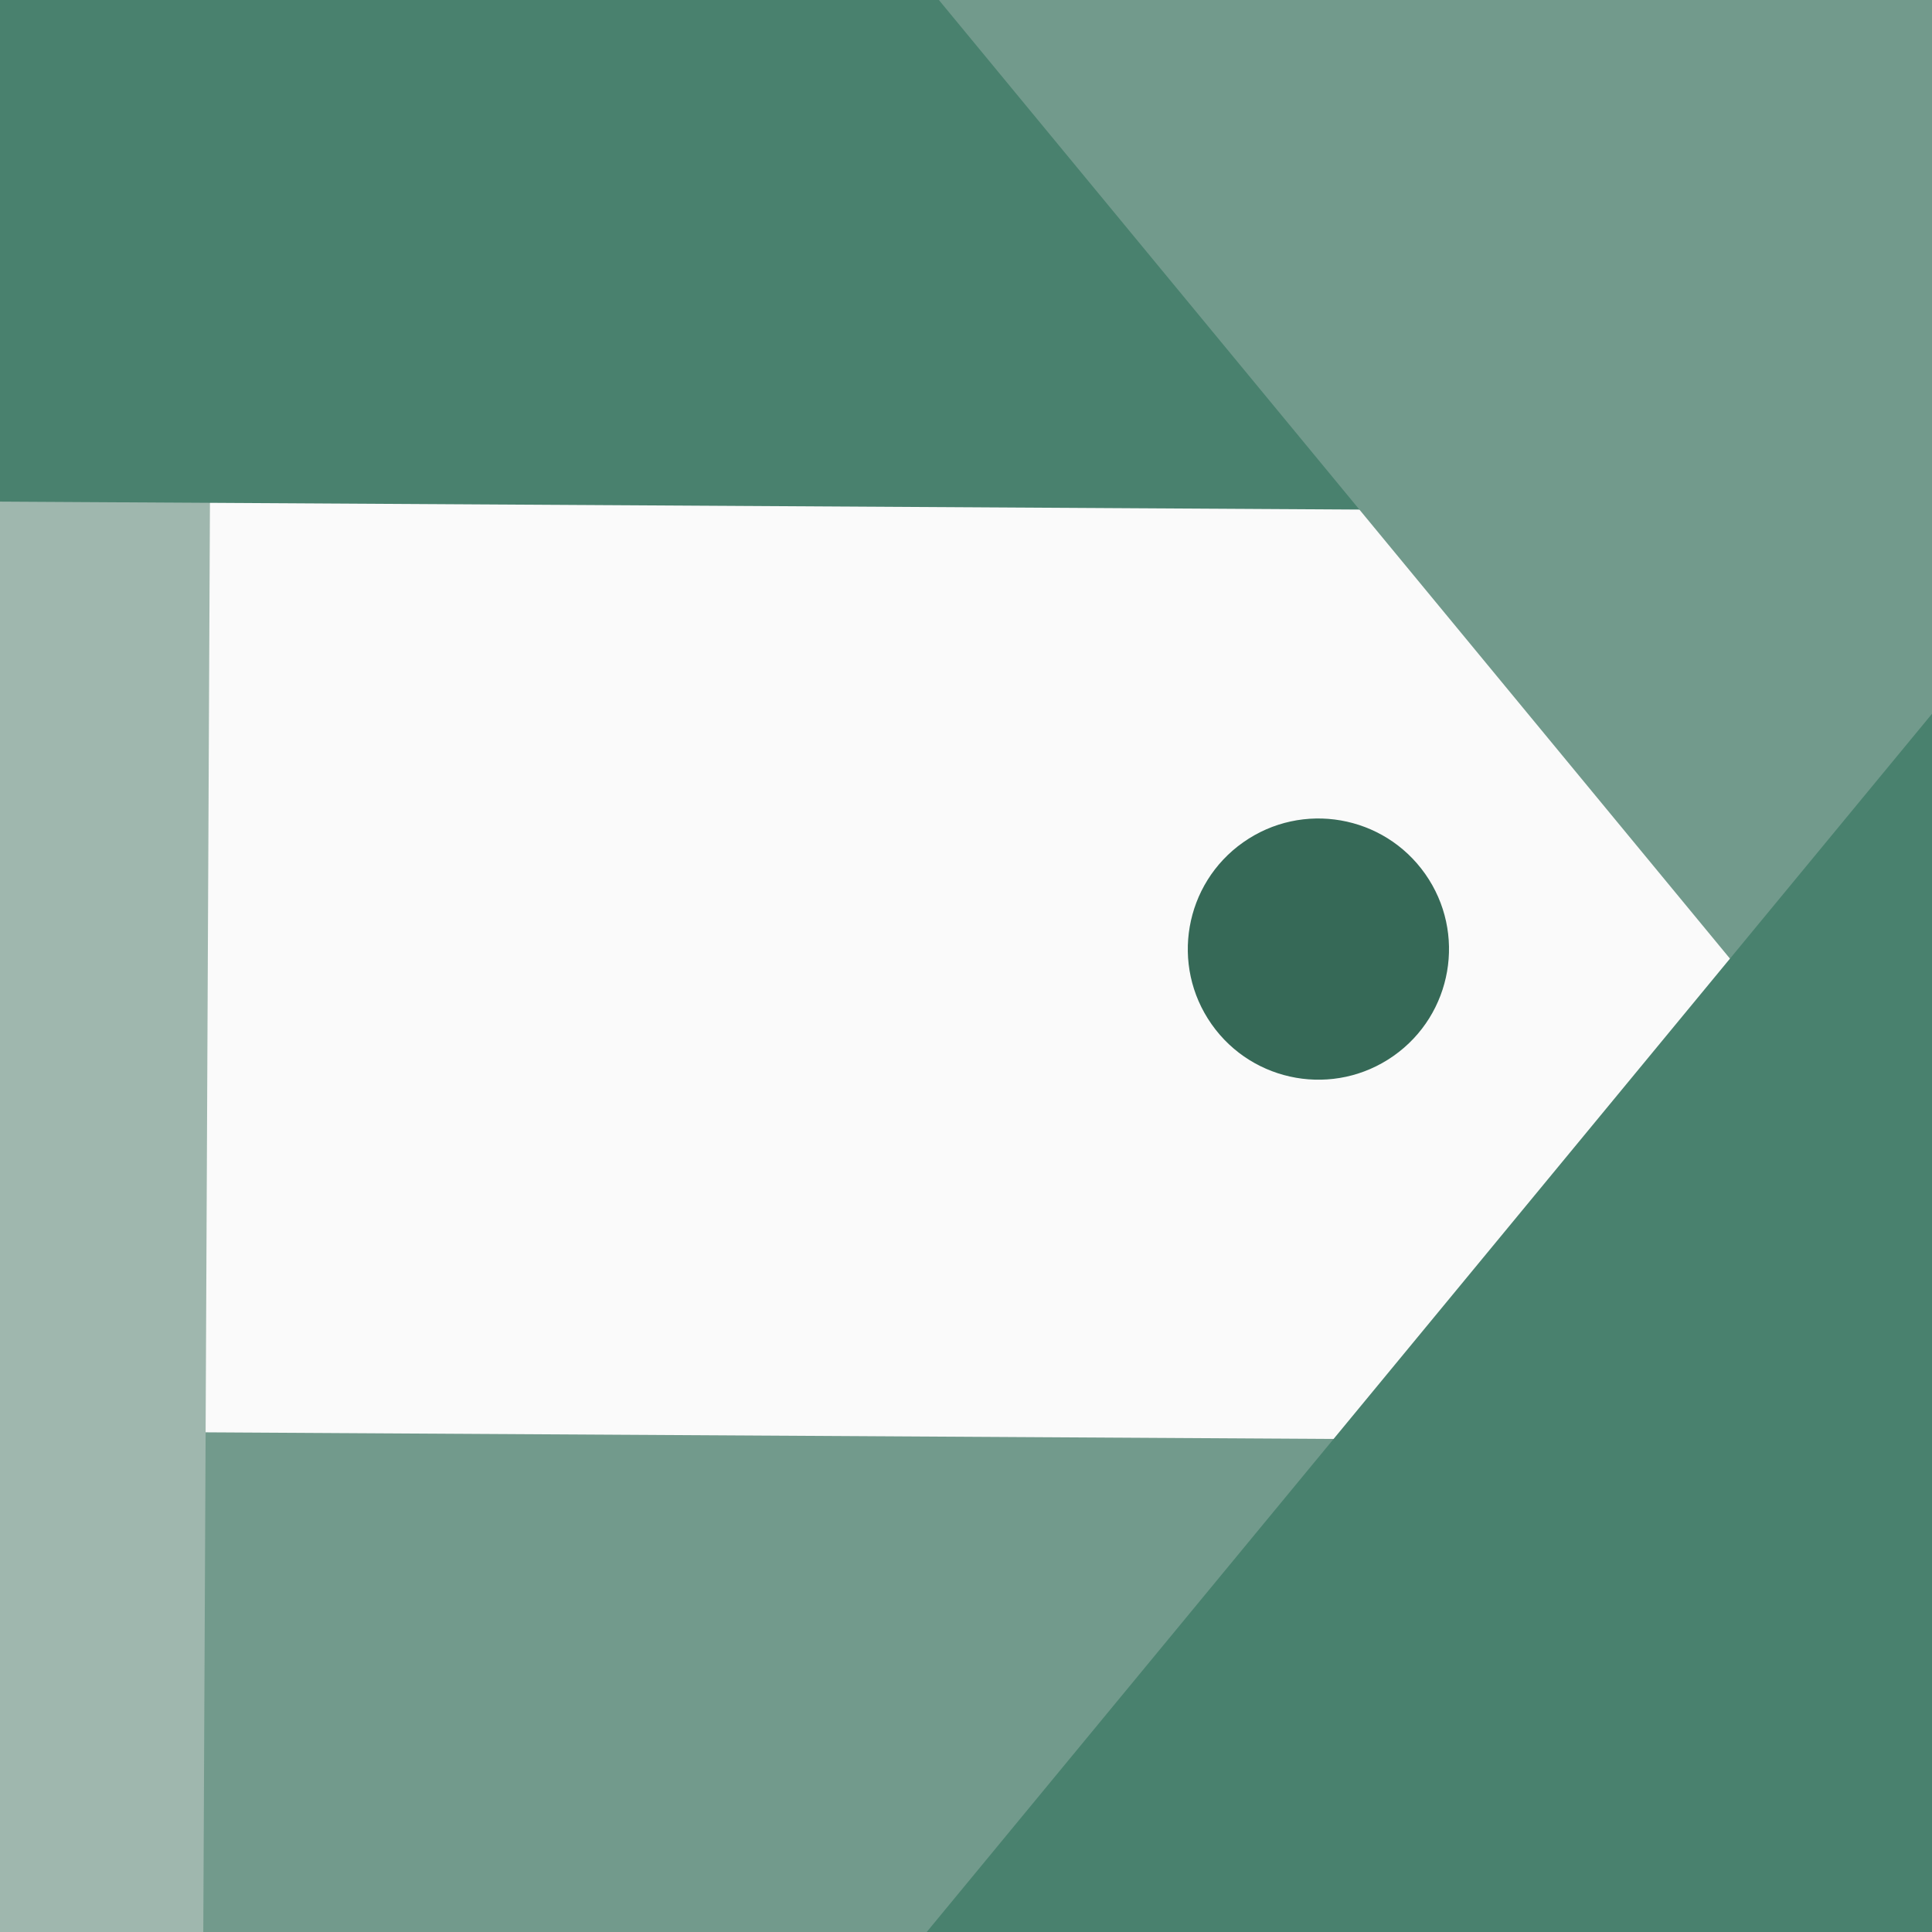 <svg width="72" height="72" viewBox="0 0 72 72" fill="none" xmlns="http://www.w3.org/2000/svg">
<g clip-path="url(#clip0_1382_8742)">
<rect width="72" height="72" fill="#FAFAFA"/>
<path d="M72.281 53.758L-64.213 52.958L-18.631 117.733L72.281 53.758Z" fill="#729A8C"/>
<g filter="url(#filter0_d_1382_8742)">
<path d="M7.998 -18.803L7.362 117.692L-56.93 71.431L7.998 -18.803Z" fill="#9FB7AE"/>
</g>
<path d="M-75.175 17.386L61.318 18.187L15.736 -46.588L-75.175 17.386Z" fill="#F6DEA5"/>
<g filter="url(#filter1_d_1382_8742)">
<path d="M-42.355 18.445L94.138 19.246L48.557 -45.529L-42.355 18.445Z" fill="#49816E"/>
</g>
<ellipse cx="49.133" cy="35.37" rx="4.867" ry="4.867" transform="rotate(54.866 49.133 35.37)" fill="#366957"/>
<g filter="url(#filter2_d_1382_8742)">
<path d="M4.617 -37.059L91.495 68.219L111.994 -8.287L4.617 -37.059Z" fill="#729A8C"/>
</g>
<g filter="url(#filter3_d_1382_8742)">
<path d="M10.973 100.554L97.85 -4.724L118.35 71.782L10.973 100.554Z" fill="#49816E"/>
</g>
</g>
<defs>
<filter id="filter0_d_1382_8742" x="-57.184" y="-18.803" width="65.434" height="137.003" filterUnits="userSpaceOnUse" color-interpolation-filters="sRGB">
<feFlood flood-opacity="0" result="BackgroundImageFix"/>
<feColorMatrix in="SourceAlpha" type="matrix" values="0 0 0 0 0 0 0 0 0 0 0 0 0 0 0 0 0 0 127 0" result="hardAlpha"/>
<feOffset dy="0.254"/>
<feGaussianBlur stdDeviation="0.127"/>
<feComposite in2="hardAlpha" operator="out"/>
<feColorMatrix type="matrix" values="0 0 0 0 0.134 0 0 0 0 0.116 0 0 0 0 0.116 0 0 0 0.1 0"/>
<feBlend mode="normal" in2="BackgroundImageFix" result="effect1_dropShadow_1382_8742"/>
<feBlend mode="normal" in="SourceGraphic" in2="effect1_dropShadow_1382_8742" result="shape"/>
</filter>
<filter id="filter1_d_1382_8742" x="-42.673" y="-45.847" width="137.127" height="65.41" filterUnits="userSpaceOnUse" color-interpolation-filters="sRGB">
<feFlood flood-opacity="0" result="BackgroundImageFix"/>
<feColorMatrix in="SourceAlpha" type="matrix" values="0 0 0 0 0 0 0 0 0 0 0 0 0 0 0 0 0 0 127 0" result="hardAlpha"/>
<feOffset/>
<feGaussianBlur stdDeviation="0.159"/>
<feComposite in2="hardAlpha" operator="out"/>
<feColorMatrix type="matrix" values="0 0 0 0 0.066 0 0 0 0 0.1 0 0 0 0 0.089 0 0 0 0.3 0"/>
<feBlend mode="normal" in2="BackgroundImageFix" result="effect1_dropShadow_1382_8742"/>
<feBlend mode="normal" in="SourceGraphic" in2="effect1_dropShadow_1382_8742" result="shape"/>
</filter>
<filter id="filter2_d_1382_8742" x="4.363" y="-37.059" width="107.887" height="105.786" filterUnits="userSpaceOnUse" color-interpolation-filters="sRGB">
<feFlood flood-opacity="0" result="BackgroundImageFix"/>
<feColorMatrix in="SourceAlpha" type="matrix" values="0 0 0 0 0 0 0 0 0 0 0 0 0 0 0 0 0 0 127 0" result="hardAlpha"/>
<feOffset dy="0.254"/>
<feGaussianBlur stdDeviation="0.127"/>
<feComposite in2="hardAlpha" operator="out"/>
<feColorMatrix type="matrix" values="0 0 0 0 0 0 0 0 0 0 0 0 0 0 0 0 0 0 0.1 0"/>
<feBlend mode="normal" in2="BackgroundImageFix" result="effect1_dropShadow_1382_8742"/>
<feBlend mode="normal" in="SourceGraphic" in2="effect1_dropShadow_1382_8742" result="shape"/>
</filter>
<filter id="filter3_d_1382_8742" x="10.719" y="-4.978" width="107.887" height="105.786" filterUnits="userSpaceOnUse" color-interpolation-filters="sRGB">
<feFlood flood-opacity="0" result="BackgroundImageFix"/>
<feColorMatrix in="SourceAlpha" type="matrix" values="0 0 0 0 0 0 0 0 0 0 0 0 0 0 0 0 0 0 127 0" result="hardAlpha"/>
<feOffset/>
<feGaussianBlur stdDeviation="0.127"/>
<feComposite in2="hardAlpha" operator="out"/>
<feColorMatrix type="matrix" values="0 0 0 0 0.241 0 0 0 0 0.288 0 0 0 0 0.271 0 0 0 0.3 0"/>
<feBlend mode="normal" in2="BackgroundImageFix" result="effect1_dropShadow_1382_8742"/>
<feBlend mode="normal" in="SourceGraphic" in2="effect1_dropShadow_1382_8742" result="shape"/>
</filter>
<clipPath id="clip0_1382_8742">
<rect width="72" height="72" fill="white"/>
</clipPath>
</defs>
</svg>
